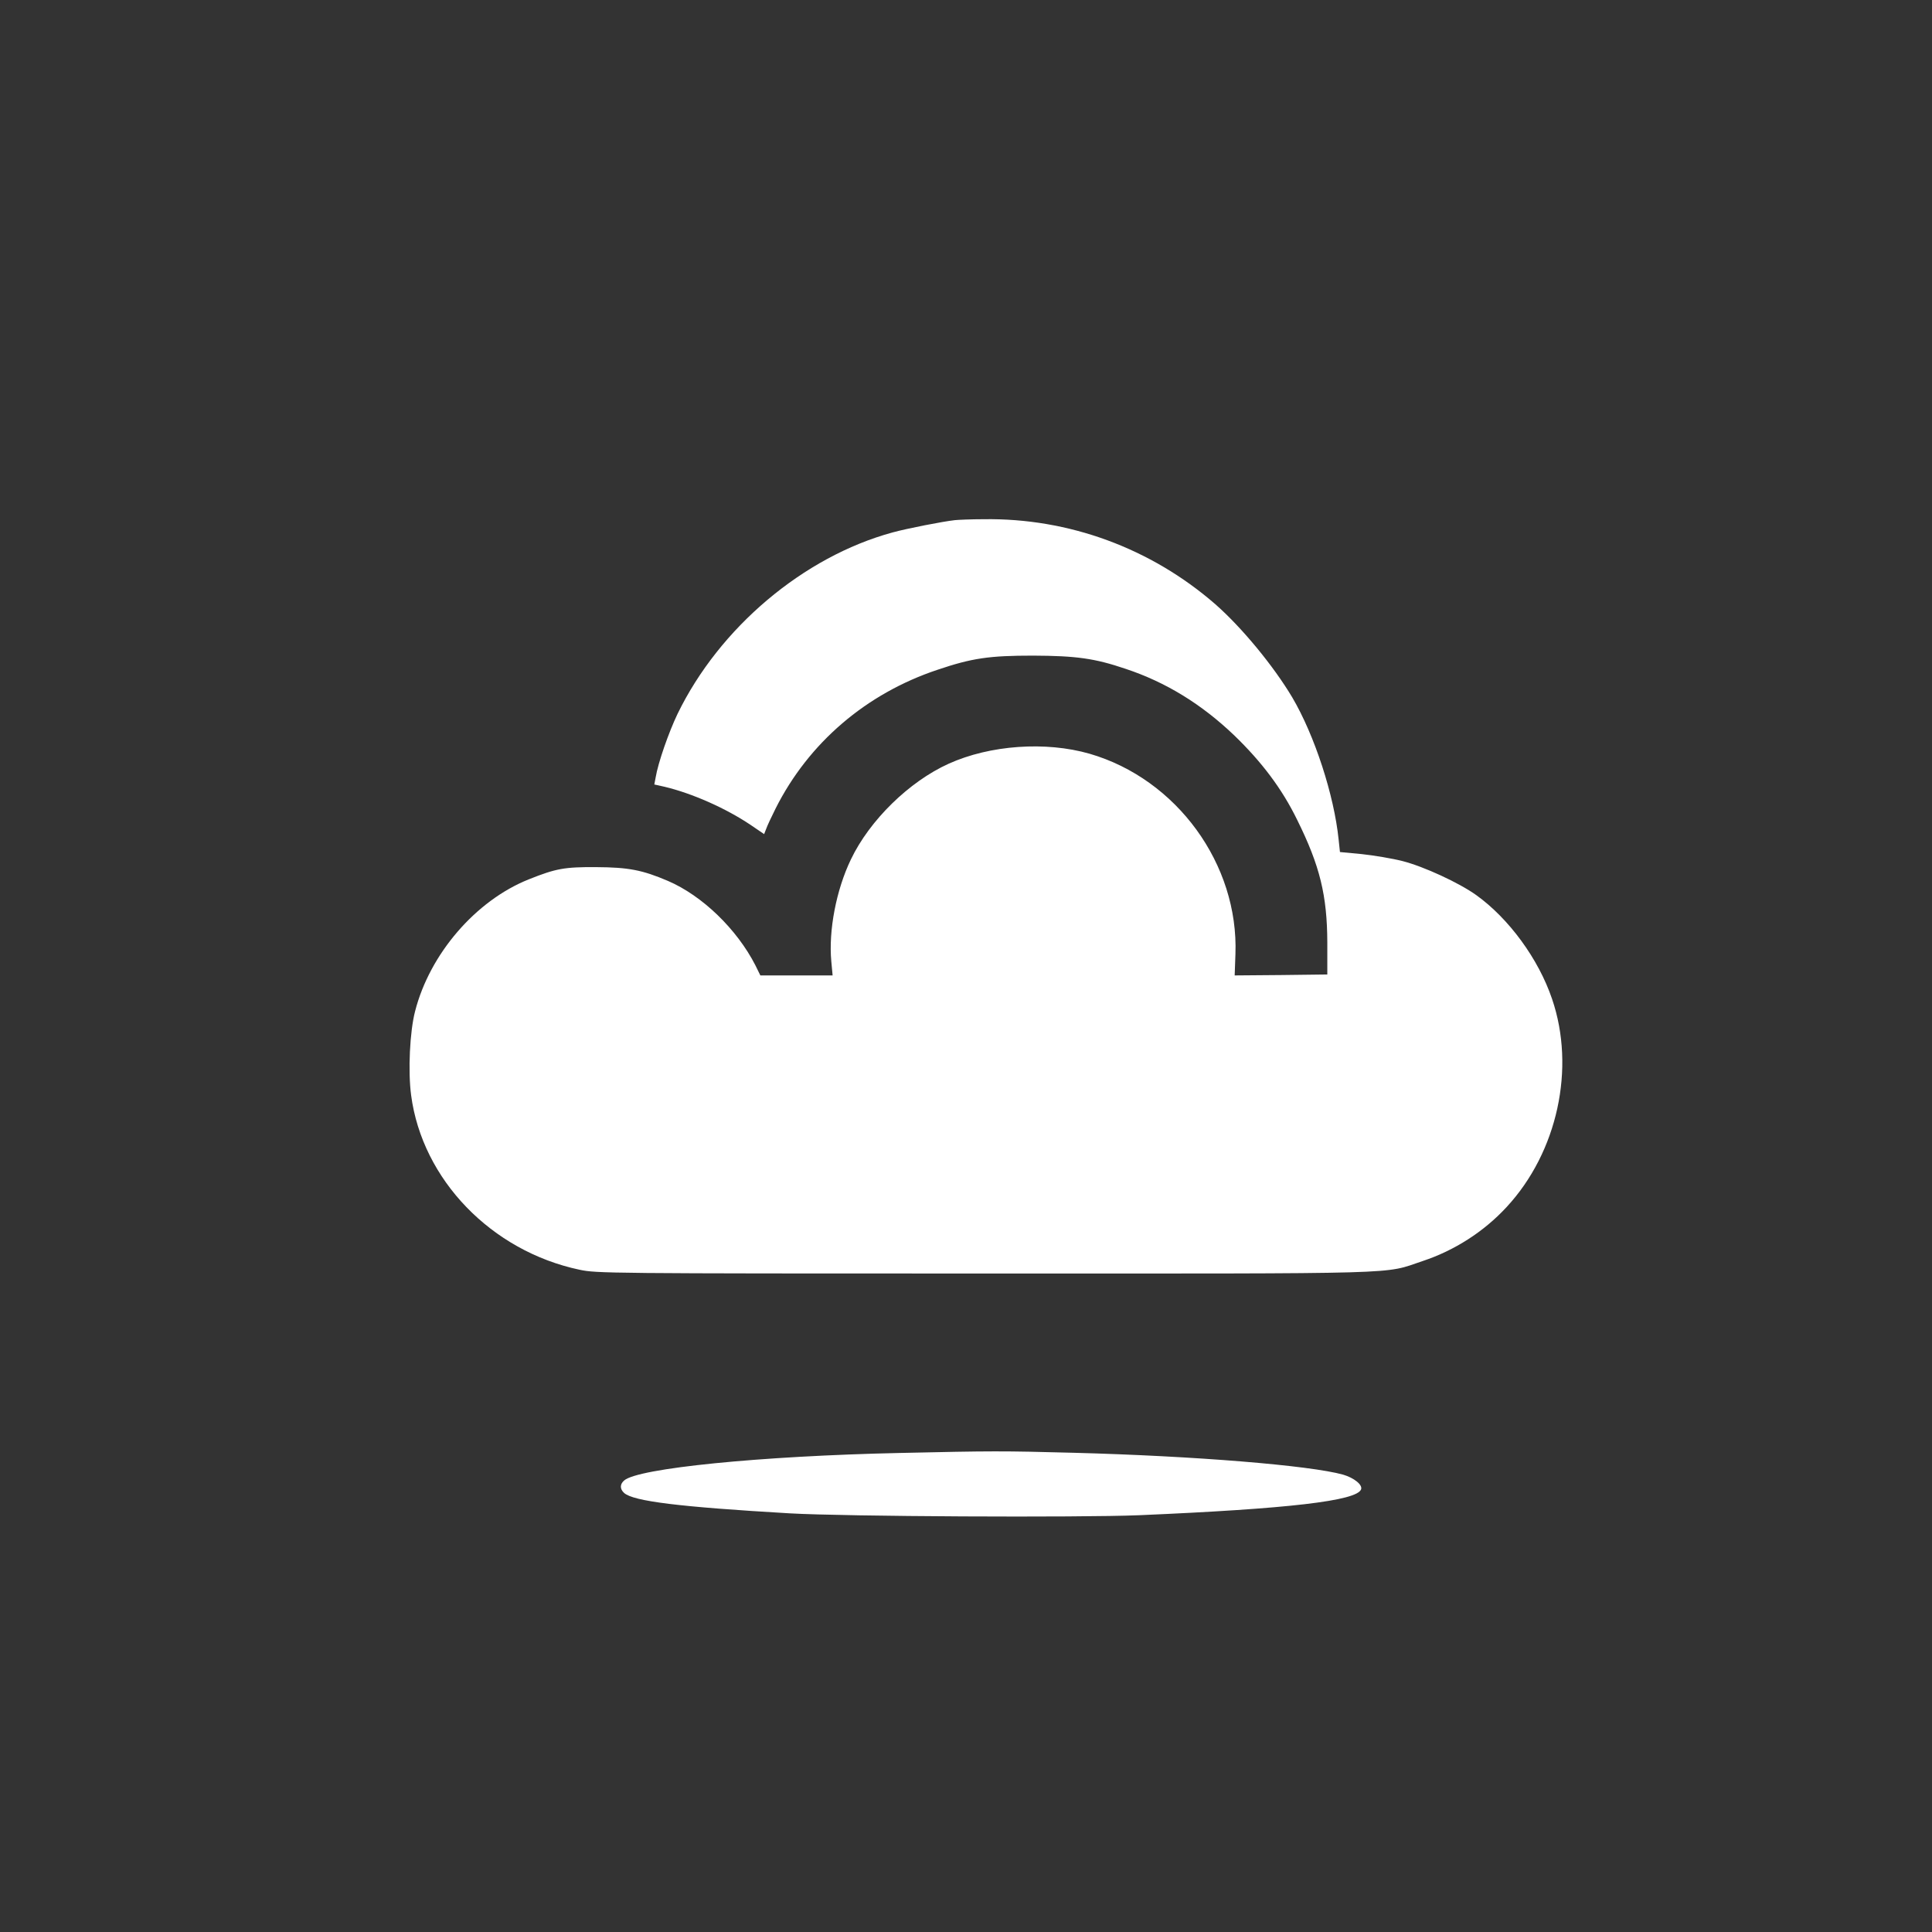 <?xml version="1.0" standalone="no"?>
<!DOCTYPE svg PUBLIC "-//W3C//DTD SVG 20010904//EN"
 "http://www.w3.org/TR/2001/REC-SVG-20010904/DTD/svg10.dtd">
<svg version="1.0" xmlns="http://www.w3.org/2000/svg"
 width="1024pt" height="1024pt" viewBox="0 0 1024 1024"
 preserveAspectRatio="xMidYMid meet">

<rect x="0" y="0" width="1024" height="1024" fill="#333333" stroke="none"/>

<g transform="translate(0,1024) scale(0.1,-0.1)"
fill="#ffffff" stroke="none">
<path d="M5060 7483 c-63 -7 -253 -44 -329 -65 -473 -129 -918 -505 -1140
-962 -46 -96 -103 -258 -116 -337 l-7 -37 54 -12 c147 -35 325 -114 456 -202
l72 -49 11 28 c5 15 28 64 50 108 175 348 480 609 858 735 183 62 275 75 506
75 228 -1 326 -14 491 -70 214 -71 402 -187 575 -352 147 -142 254 -284 334
-448 121 -244 159 -401 160 -650 l0 -170 -246 -3 -245 -2 4 112 c18 477 -311
929 -773 1063 -233 67 -528 46 -747 -53 -210 -95 -419 -300 -518 -507 -78
-162 -119 -377 -104 -540 l7 -75 -191 0 -192 0 -26 53 c-98 192 -282 370 -464
448 -136 58 -209 72 -380 73 -168 1 -213 -7 -358 -65 -280 -112 -524 -394
-602 -699 -28 -107 -38 -317 -21 -445 59 -447 425 -826 893 -925 91 -19 141
-20 2148 -20 2274 0 2107 -5 2320 66 169 56 325 156 445 286 270 291 367 736
241 1104 -72 212 -229 426 -402 550 -91 65 -277 151 -390 180 -55 14 -151 30
-216 37 l-116 11 -7 66 c-24 235 -127 552 -246 754 -99 166 -266 369 -407 493
-341 297 -777 458 -1229 451 -65 0 -134 -3 -153 -5z"/>
<path d="M4770 2539 c-740 -16 -1390 -81 -1462 -146 -23 -20 -23 -45 0 -66 49
-44 293 -74 877 -108 293 -17 1537 -23 1852 -10 793 34 1154 76 1177 137 9 24
-37 61 -95 78 -175 49 -785 99 -1429 116 -374 10 -433 10 -920 -1z"/>
</g>
</svg>
